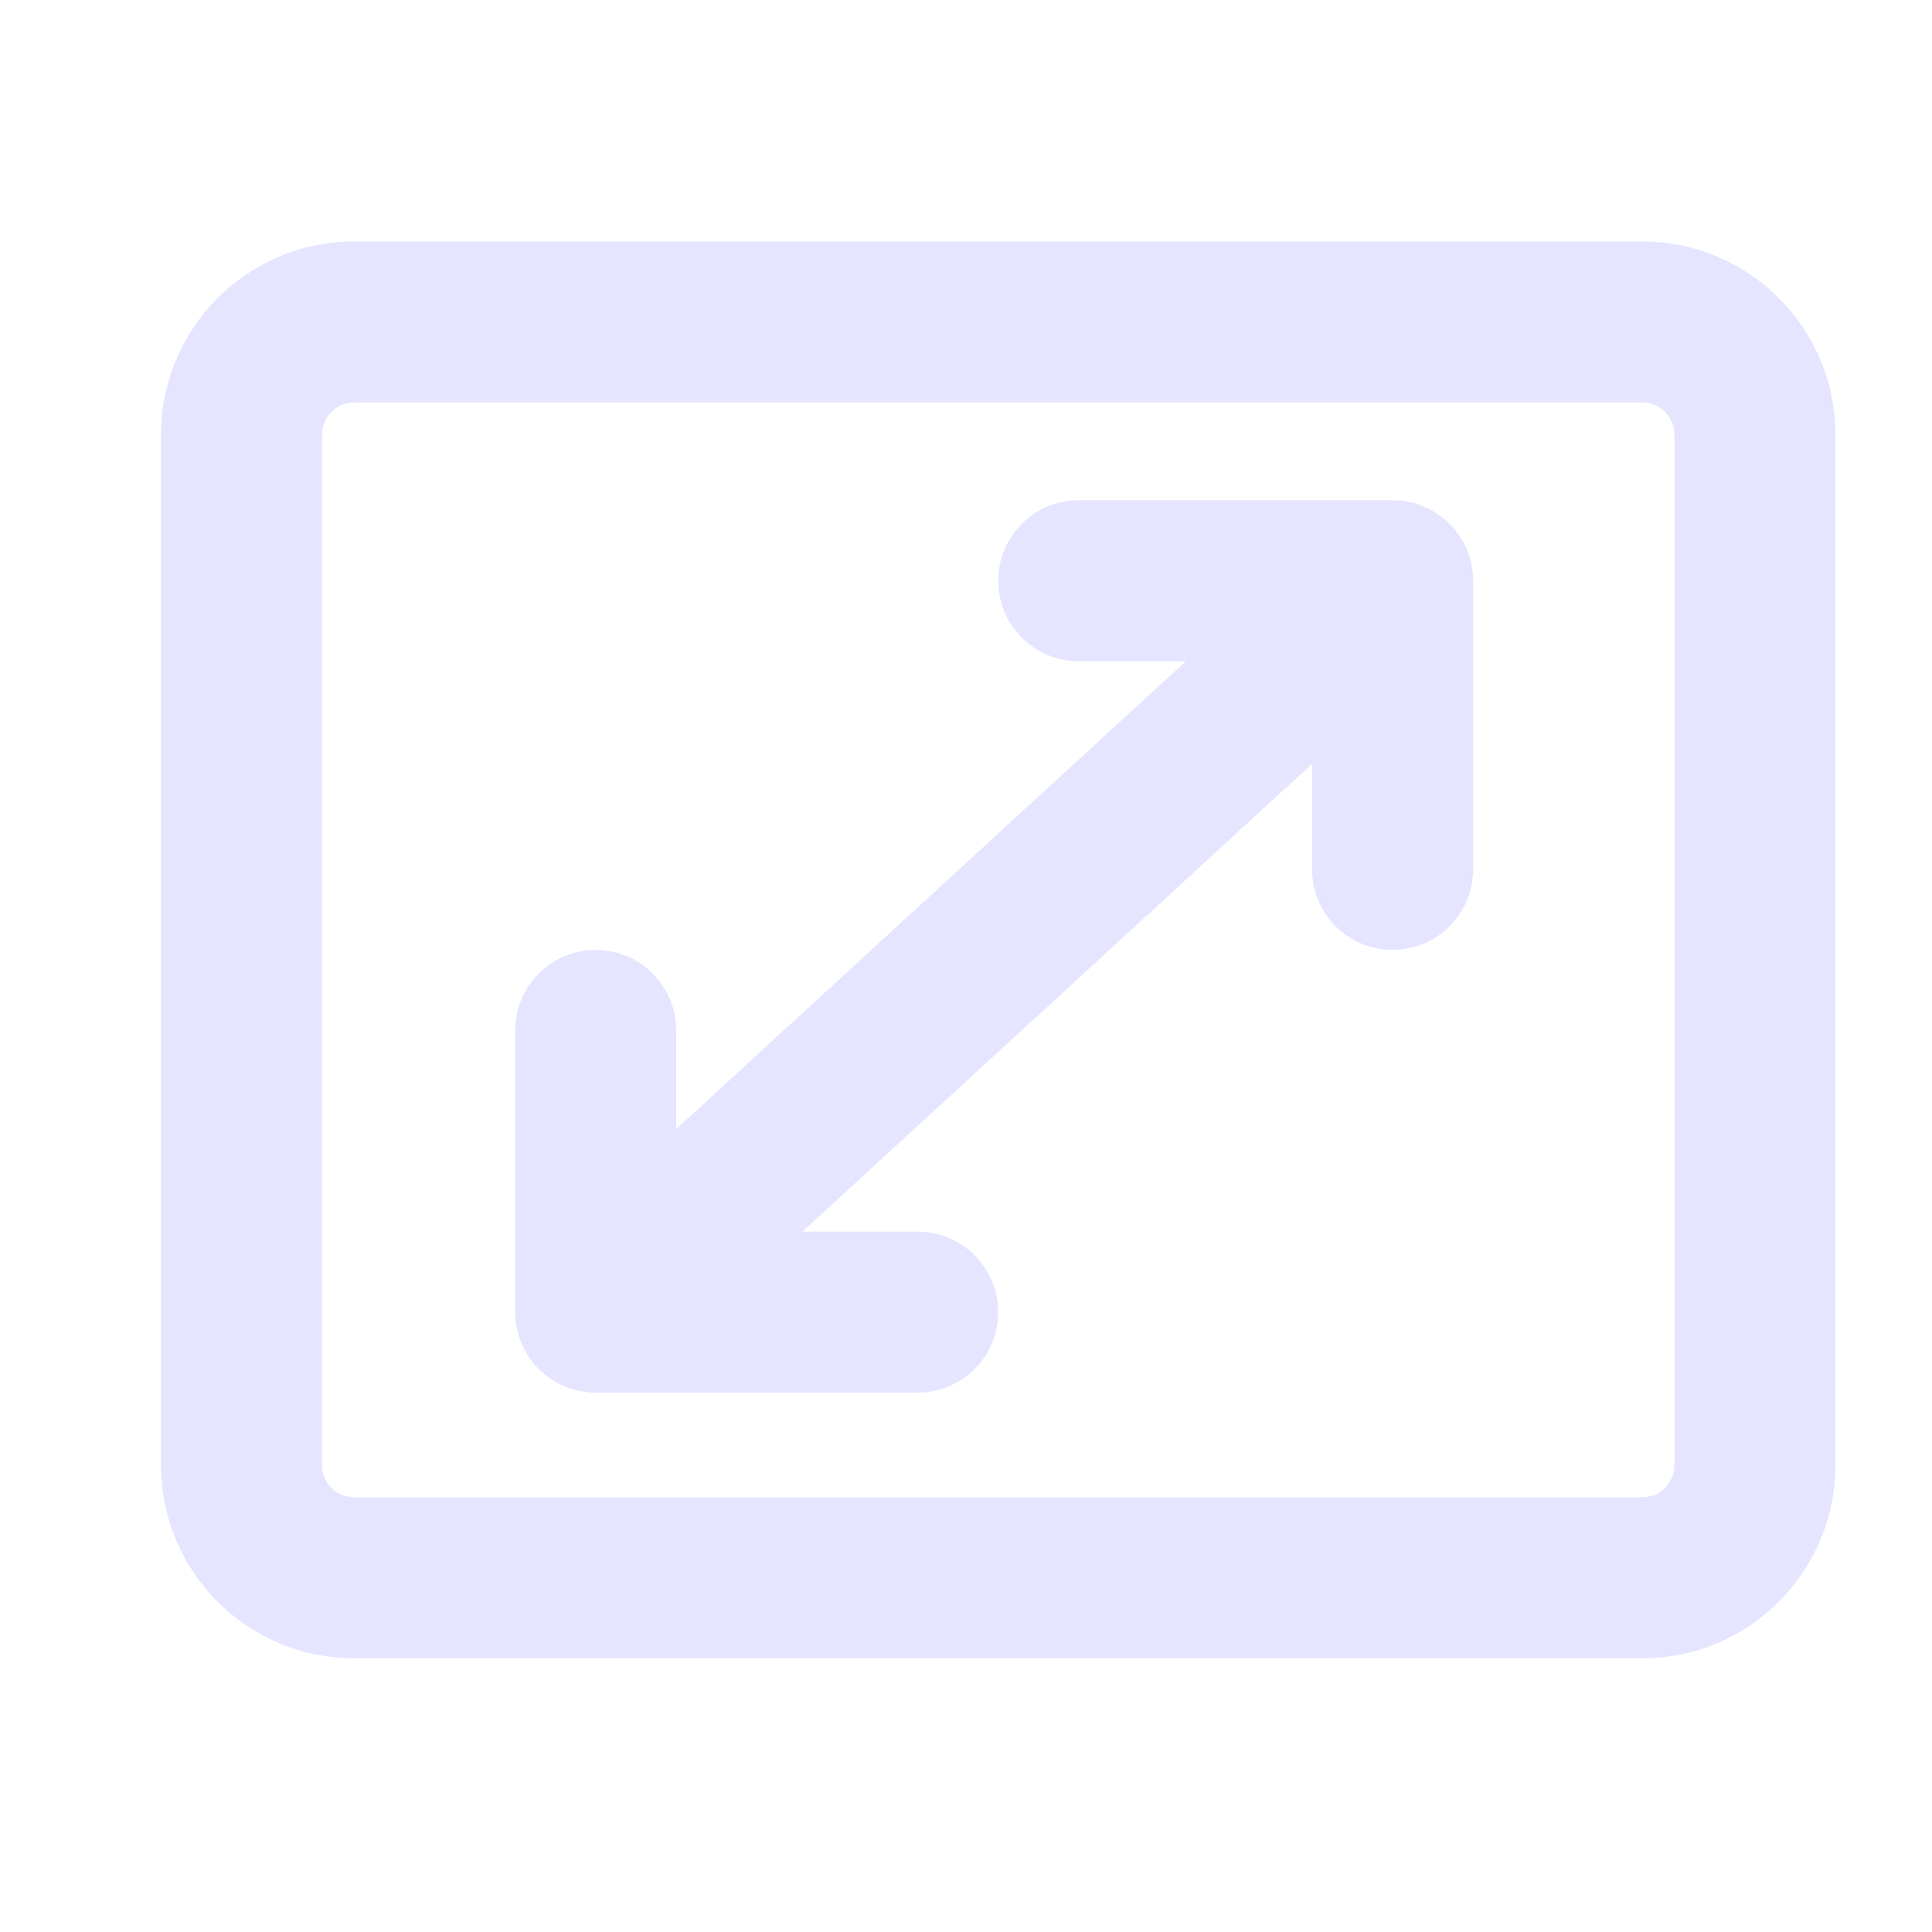 <svg width="24" height="24" viewBox="0 0 24 24" fill="none" xmlns="http://www.w3.org/2000/svg">
<path fill-rule="evenodd" clip-rule="evenodd" d="M4.4 5H20.4C20.621 5 20.8 5.179 20.8 5.4V18.2C20.8 18.421 20.621 18.6 20.4 18.6H4.4C4.179 18.6 4 18.421 4 18.2V5.4C4 5.179 4.179 5 4.4 5ZM2 5.4C2 4.075 3.075 3 4.4 3H20.4C21.726 3 22.8 4.075 22.8 5.4V18.2C22.8 19.526 21.726 20.6 20.4 20.6H4.4C3.075 20.6 2 19.526 2 18.2V5.4ZM18.299 7.214C18.299 6.662 17.852 6.214 17.299 6.214H13.4C12.848 6.214 12.4 6.662 12.4 7.214C12.4 7.766 12.848 8.214 13.4 8.214H14.731L8.4 14.025V12.8C8.4 12.248 7.952 11.8 7.4 11.8C6.848 11.8 6.4 12.248 6.4 12.8V16.3C6.4 16.565 6.505 16.82 6.693 17.007C6.88 17.195 7.135 17.3 7.4 17.3H11.4C11.952 17.3 12.4 16.852 12.4 16.3C12.4 15.748 11.952 15.3 11.4 15.3H9.968L16.299 9.489V10.8C16.299 11.352 16.747 11.8 17.299 11.8C17.852 11.8 18.299 11.352 18.299 10.8V7.214Z" fill="#E6E5FF"/>
</svg>
